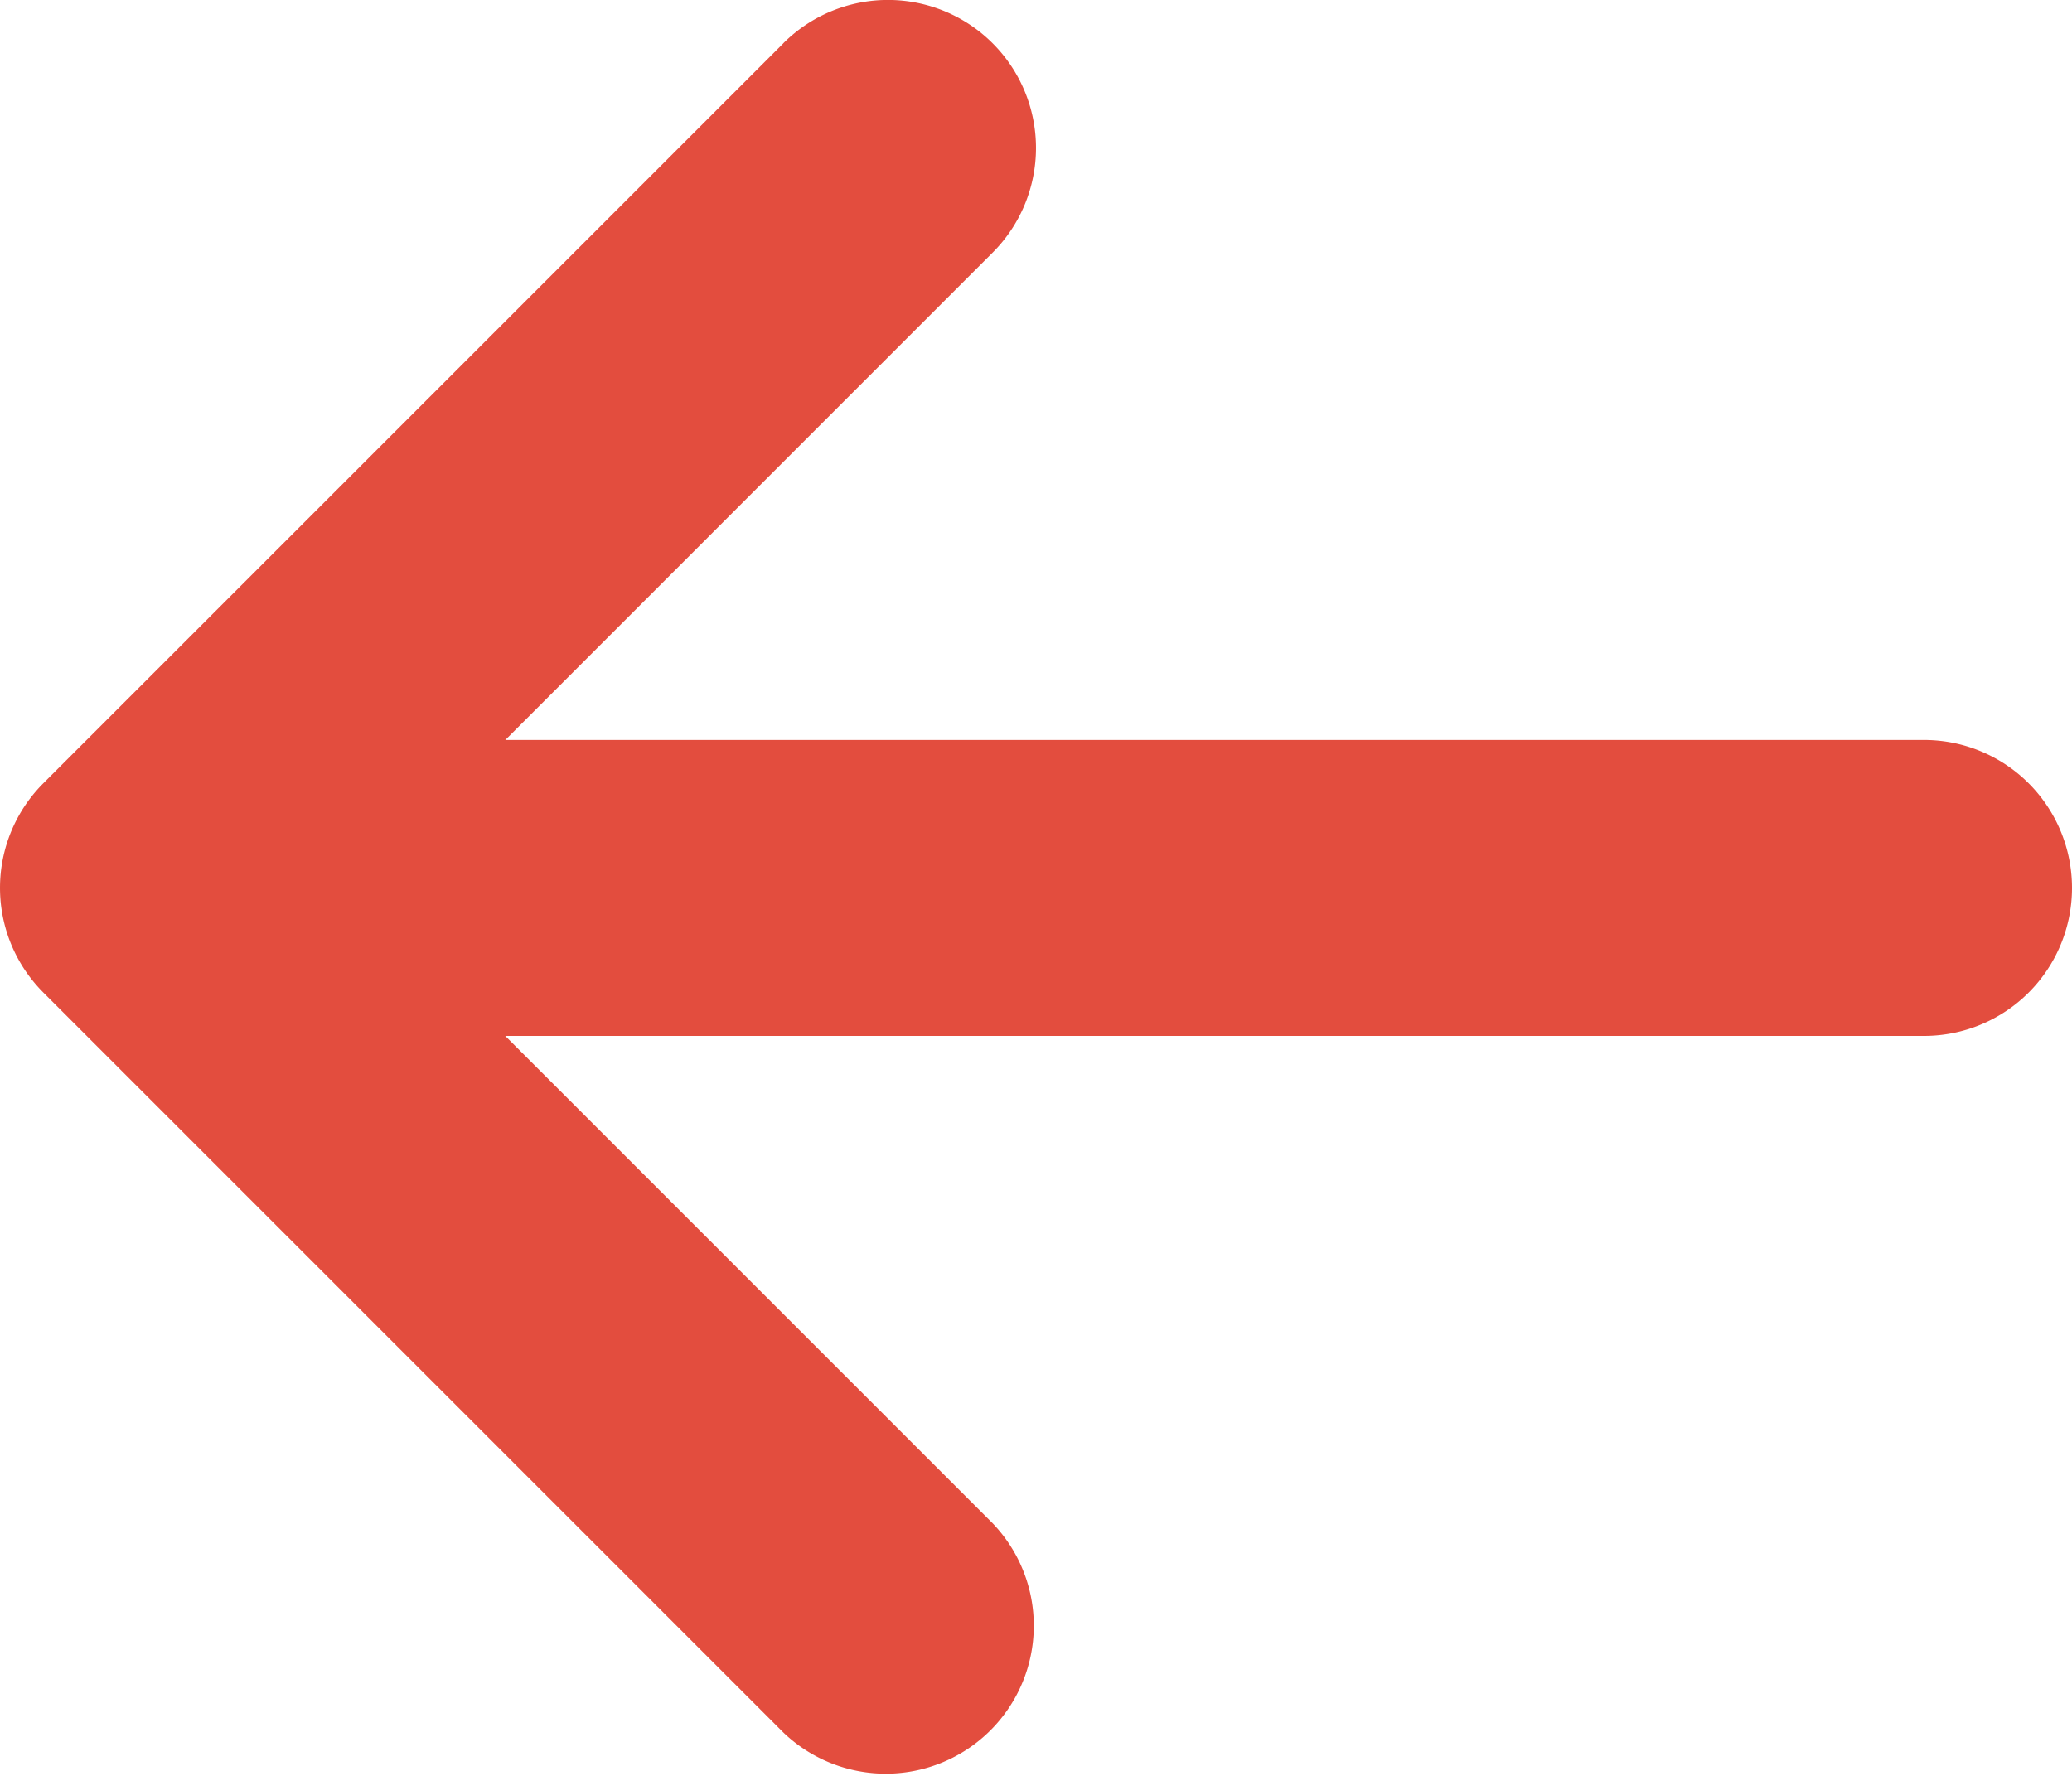 <?xml version="1.0" encoding="UTF-8"?>
<svg xmlns="http://www.w3.org/2000/svg" width="26.992" height="23.136" viewBox="0 0 26.992 23.136">
  <path id="Icon_metro-arrow-right" data-name="Icon metro-arrow-right" d="M21.286,28.356l9.64-9.64a1.928,1.928,0,0,0,0-2.727l-9.64-9.64A1.928,1.928,0,0,0,18.56,9.075l6.349,6.349H6.427a1.928,1.928,0,1,0,0,3.856H24.908L18.56,25.629a1.928,1.928,0,0,0,2.727,2.727Z" transform="translate(31.491 28.92) rotate(180)" fill="#e34d3e"></path>
</svg>
